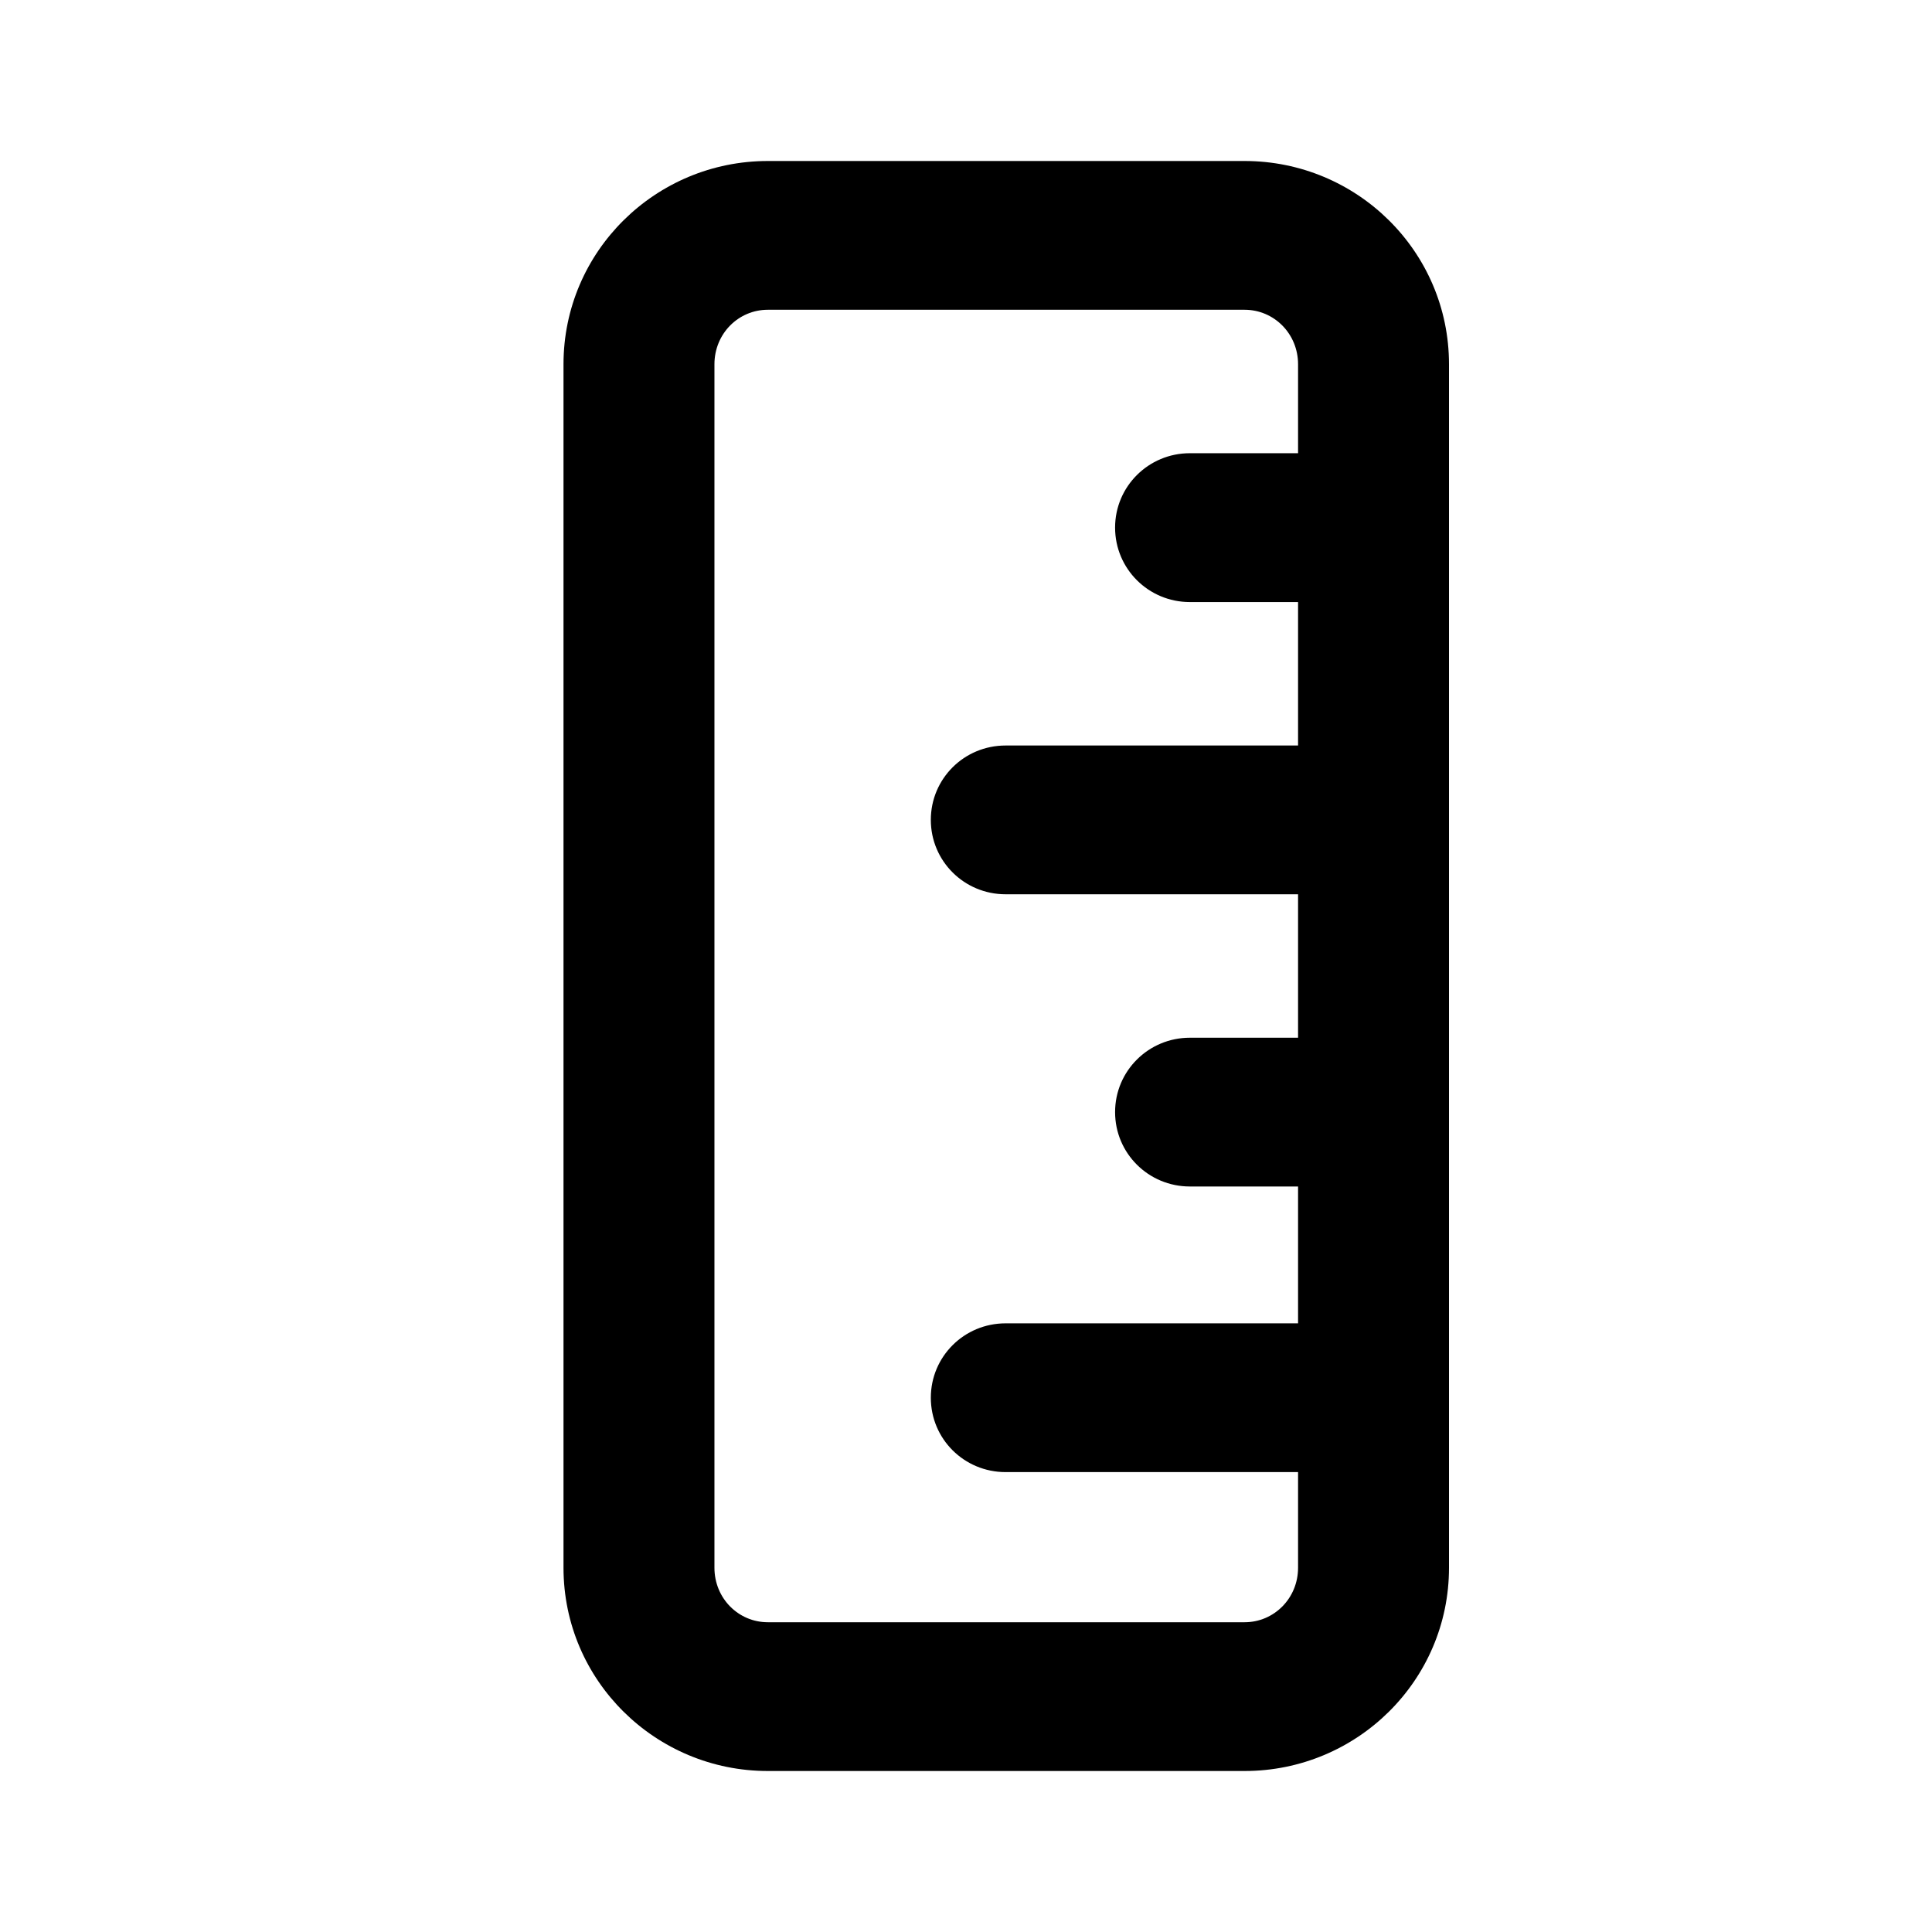 <svg width="24" height="24" viewBox="0 0 24 24" fill="none" xmlns="http://www.w3.org/2000/svg">
<g clip-path="url(#clip0_241_2895)">
<path d="M15.461 2H9.538C8.145 2 7 3.122 7 4.525V19.475C7 20.878 8.145 22 9.538 22H15.461C16.855 22 18 20.878 18 19.475V4.525C18 3.122 16.855 2 15.461 2ZM16.125 5.63H14.781C14.267 5.63 13.852 6.043 13.852 6.554C13.852 7.066 14.267 7.479 14.781 7.479H16.125V9.261H12.492C11.977 9.261 11.563 9.673 11.563 10.185C11.563 10.696 11.977 11.109 12.492 11.109H16.125V12.891H14.781C14.267 12.891 13.852 13.304 13.852 13.815C13.852 14.327 14.267 14.739 14.781 14.739H16.125V16.439H12.492C11.977 16.439 11.563 16.852 11.563 17.363C11.563 17.875 11.977 18.287 12.492 18.287H16.125V19.475C16.125 19.855 15.826 20.152 15.461 20.152H9.538C9.173 20.152 8.875 19.855 8.875 19.475V4.525C8.875 4.145 9.173 3.848 9.538 3.848H15.461C15.826 3.848 16.125 4.145 16.125 4.525V5.63Z" fill="black"/>
</g>
<defs>
<clipPath id="clip0_241_2895">
<rect width="11" height="20" fill="white" transform="translate(7 2)"/>
</clipPath>
</defs>
</svg>
